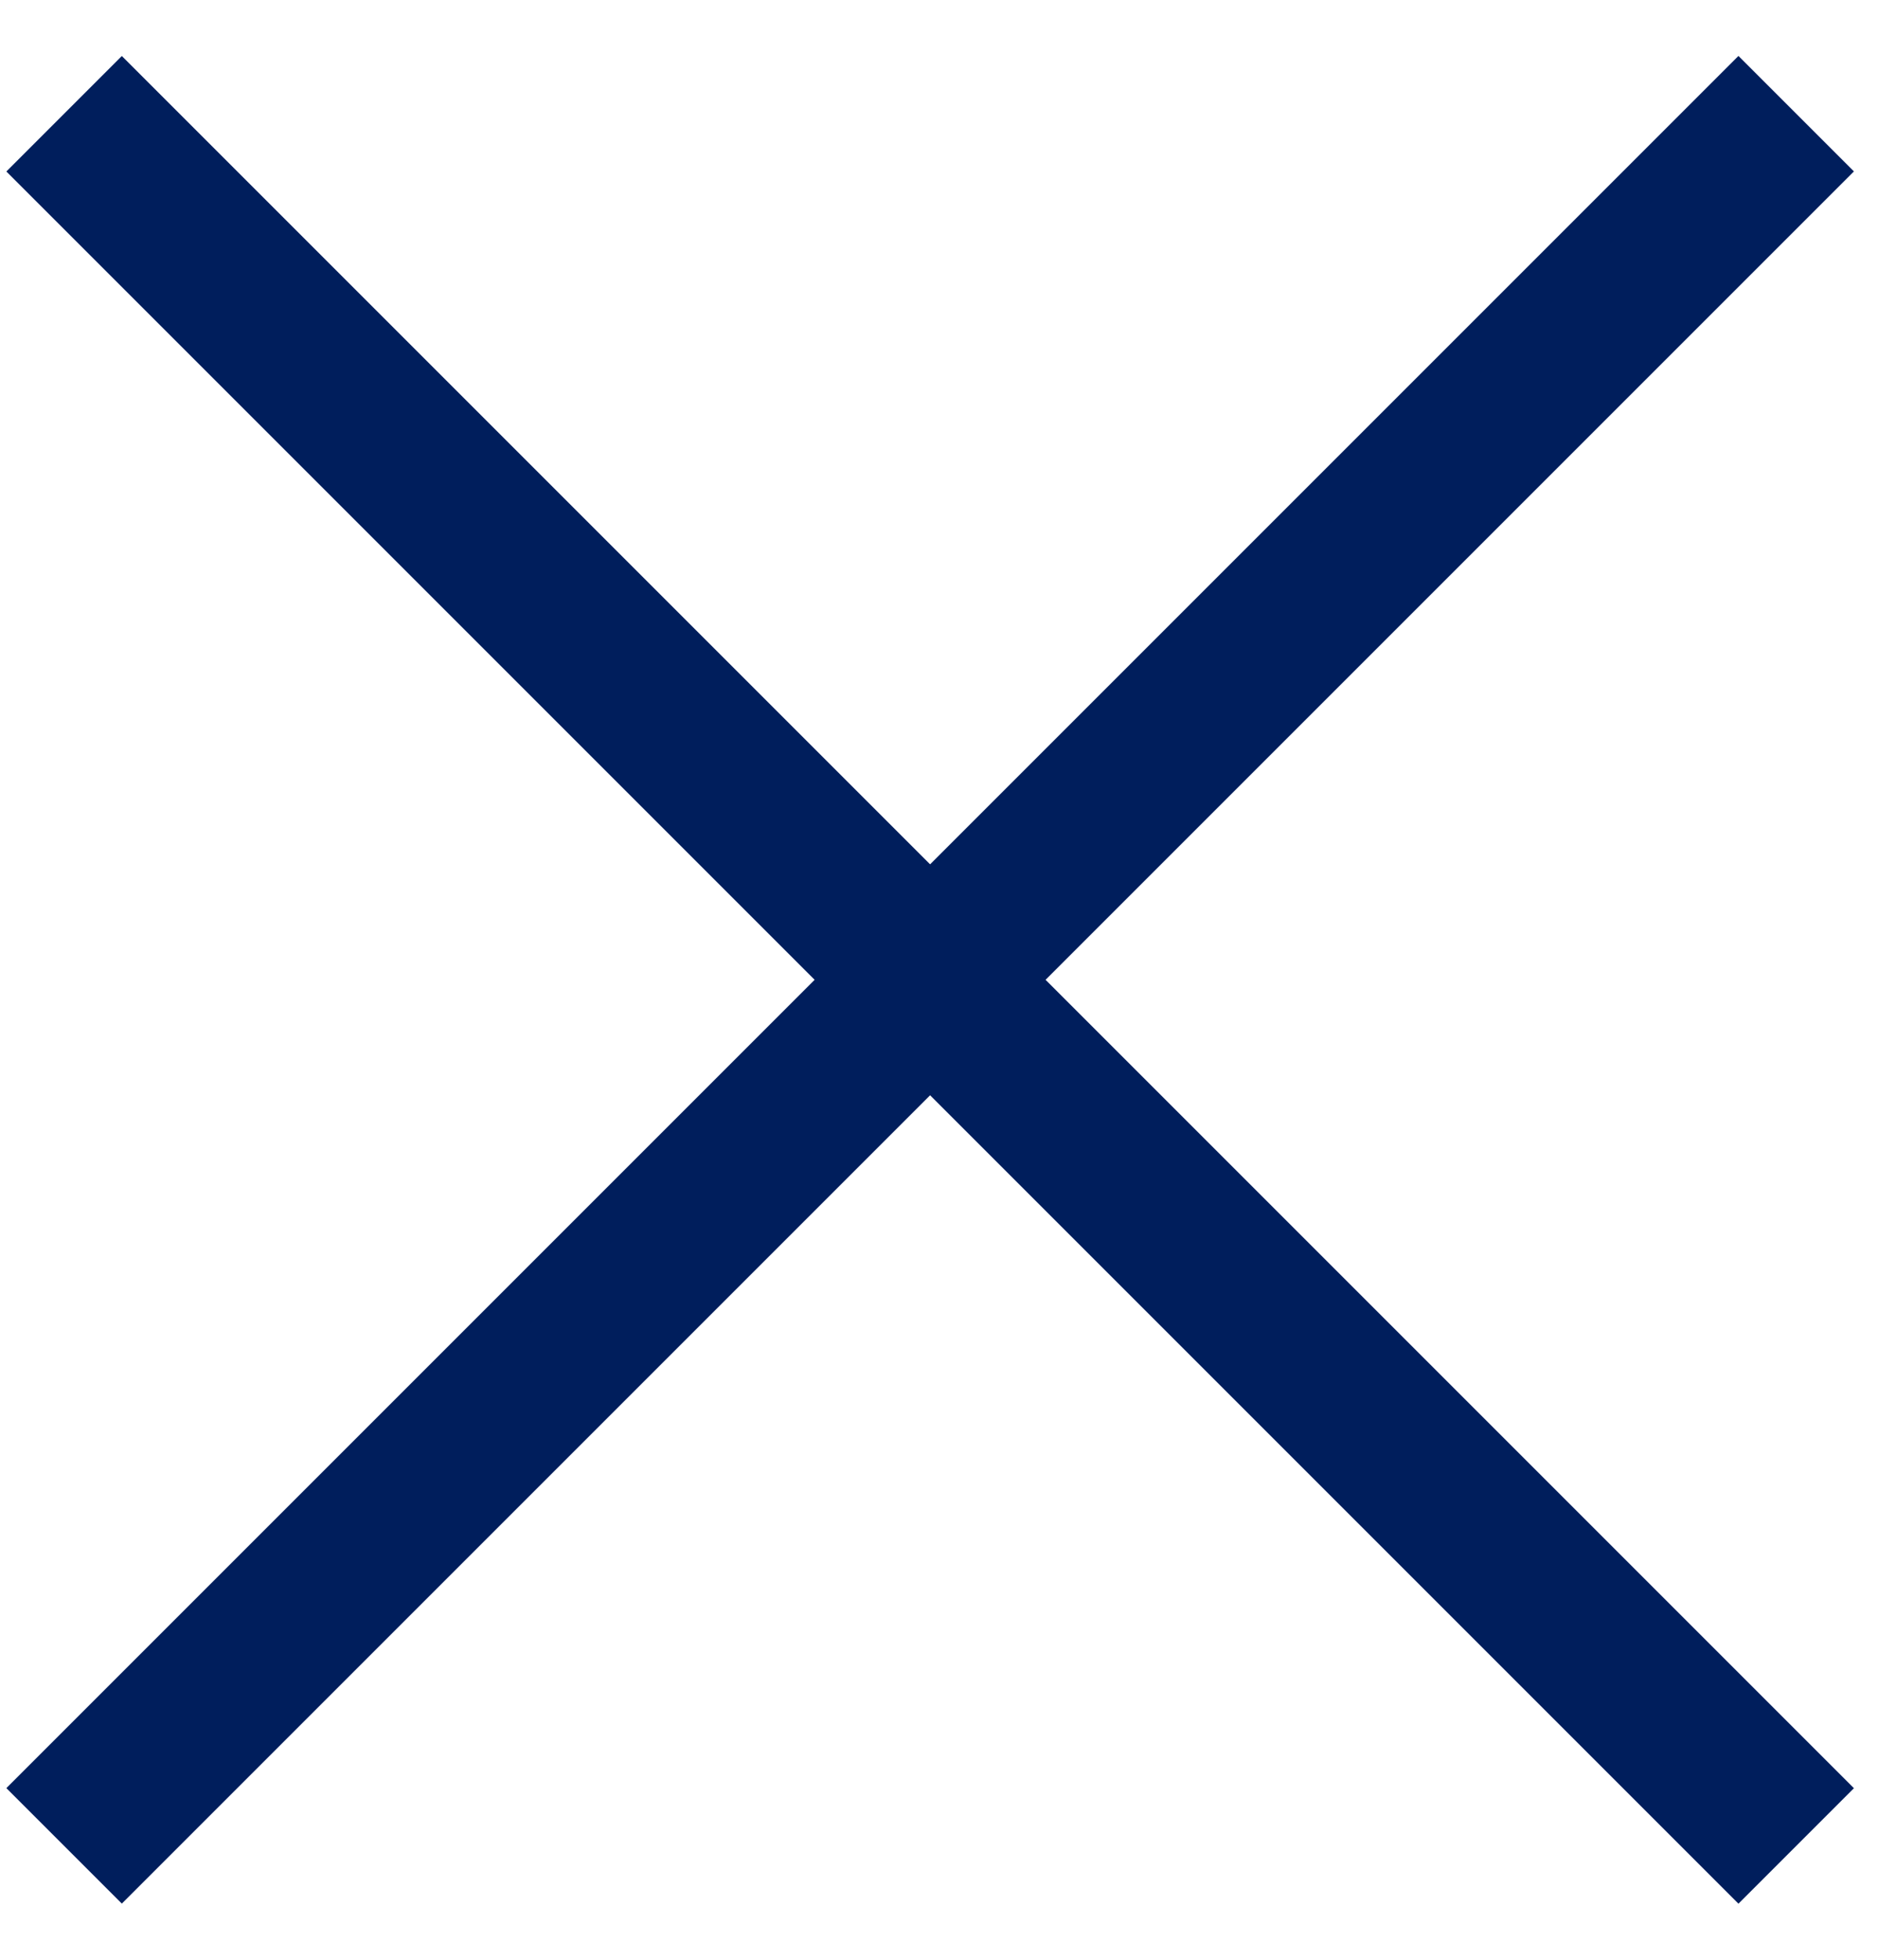 <svg width="23" height="24" viewBox="0 0 23 24" fill="none" xmlns="http://www.w3.org/2000/svg">
<path d="M0.785 22.605L21.998 1.392" stroke="#001E5C" stroke-width="2"/>
<path d="M0.785 1.393L21.998 22.606" stroke="#001E5C" stroke-width="2"/>
</svg>

